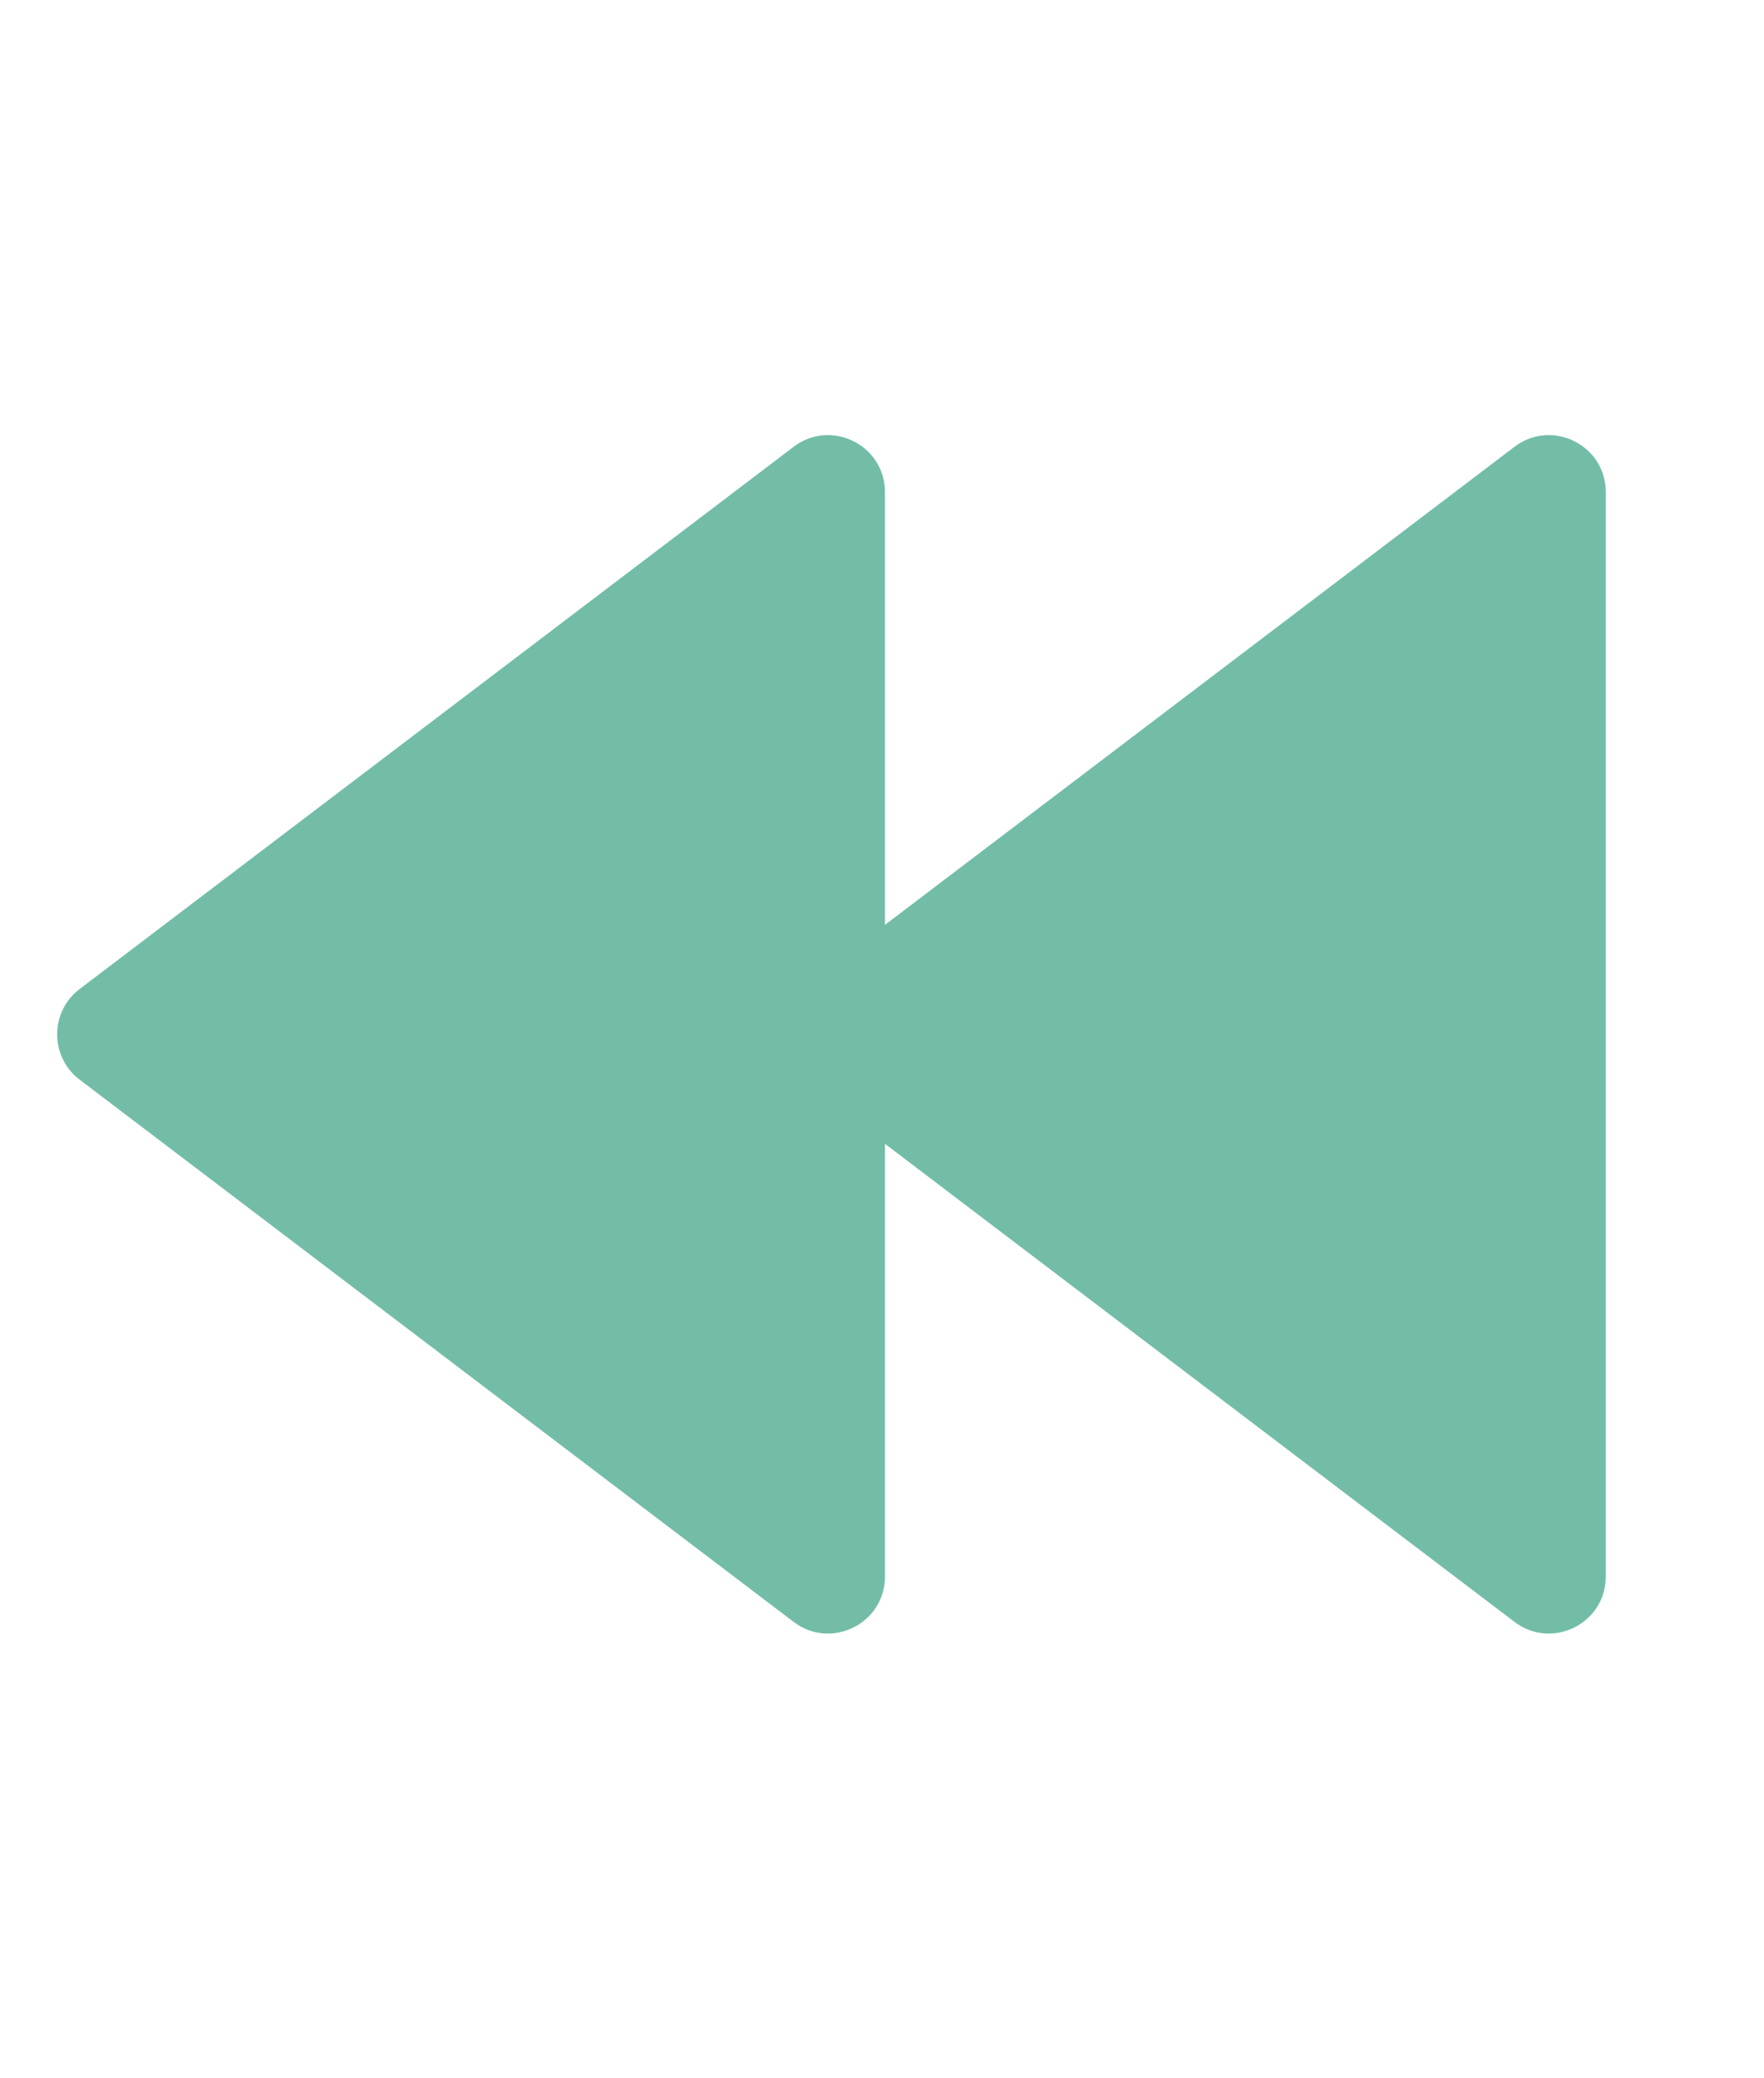 <svg width="62" height="73" viewBox="0 0 62 73" fill="none" xmlns="http://www.w3.org/2000/svg">
<path fillRule="evenodd" clip-rule="evenodd" d="M31.104 17.291C31.104 15.637 29.211 14.698 27.894 15.698L2.799 34.749C1.745 35.549 1.745 37.135 2.799 37.935L27.894 56.986C29.211 57.986 31.104 57.046 31.104 55.393V40.189L53.23 56.986C54.547 57.986 56.439 57.046 56.439 55.393V17.291C56.439 15.637 54.547 14.698 53.23 15.698L31.104 32.495V17.291Z" fill="#73BDA8"/>
</svg>
